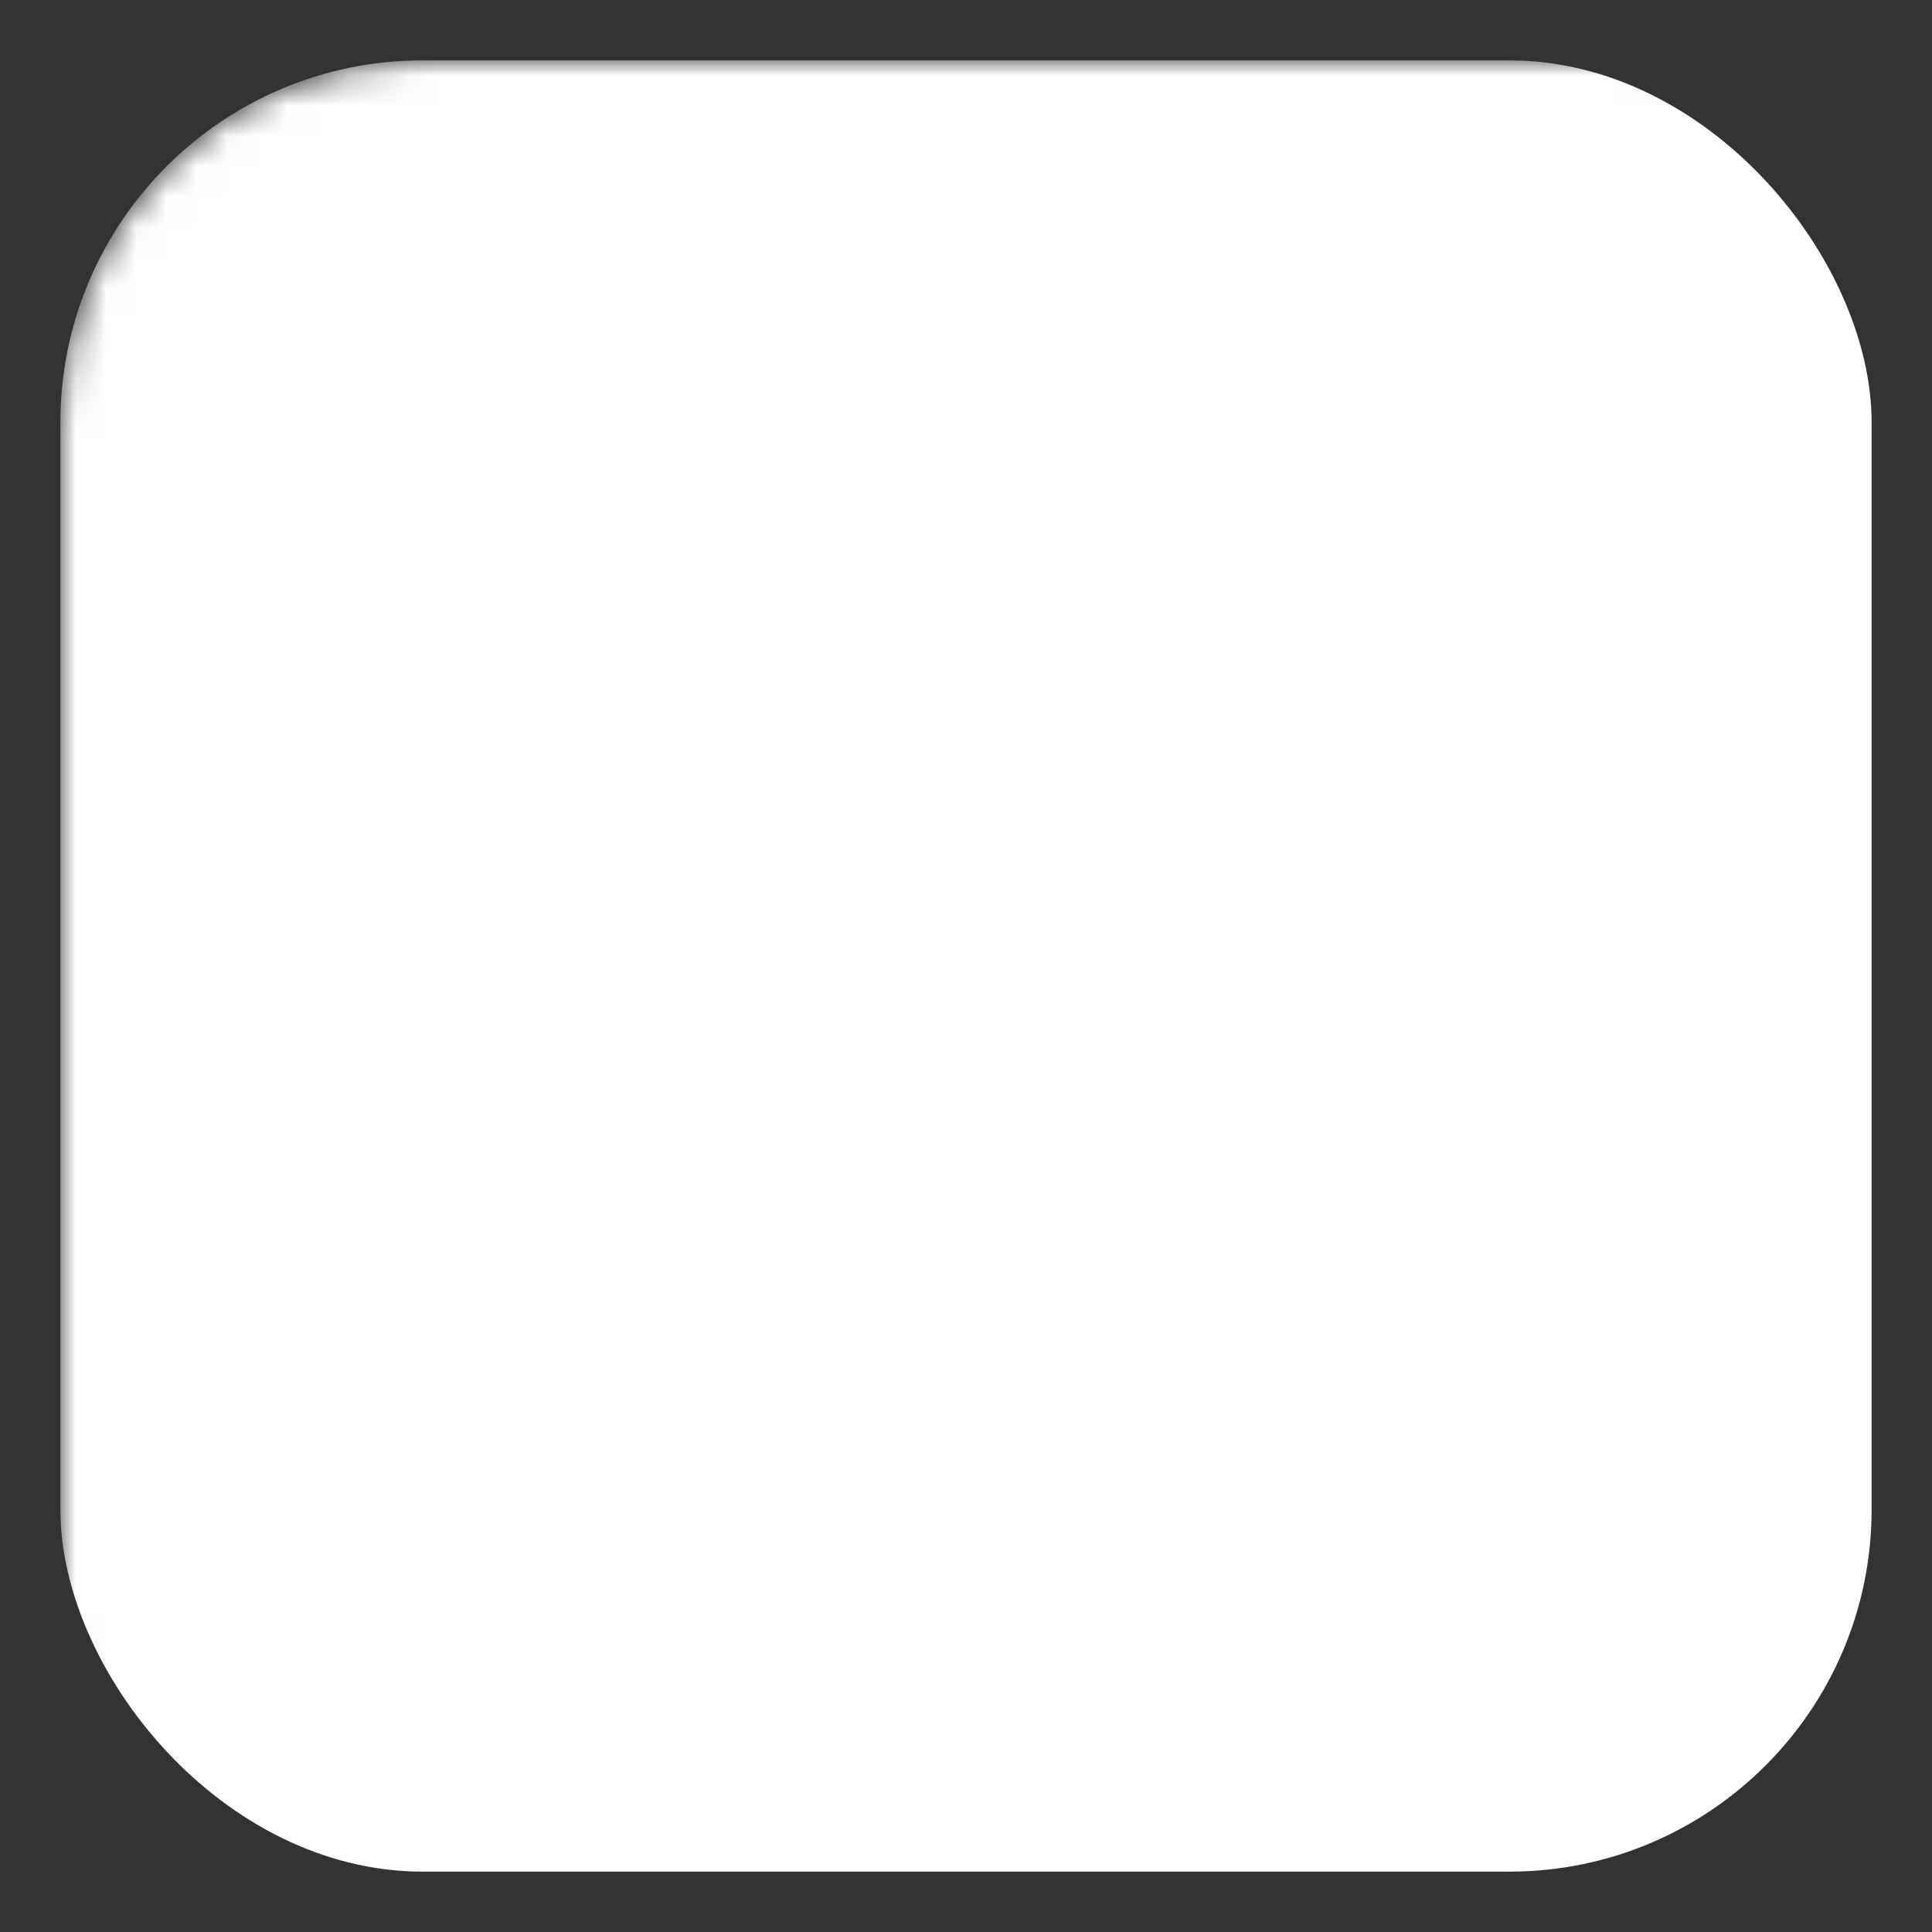 <svg xmlns="http://www.w3.org/2000/svg" viewBox="0 0 64 64" width="64" height="64">
    <rect x="0" y="0" width="64" height="64" fill="#333333" stroke="none"/>
    <defs>
        <mask id="cutout">
            <rect width="64" height="64" rx="12" ry="12" fill="white" />
            <g stroke="black" stroke-width="7" stroke-linecap="round" stroke-linejoin="round"
                fill="none"
                transform="translate(32,32) scale(1.495) translate(-37.5,-25)">
                <path d="M18 24.5h6c1.5-30 10.5-23.5 13.5 0 4.5 24.5 12 32.5 13.5 0h6" />
            </g>
        </mask>
        <style>
            .bg {
                fill: white;
            }

            @media (prefers-color-scheme: light) {
                .bg {
                    fill: black;
                }
            }
        </style>
    </defs>
    <rect class="bg" x="2" y="2" width="60" height="60" rx="12" ry="12" mask="url(#cutout)" />
</svg>
